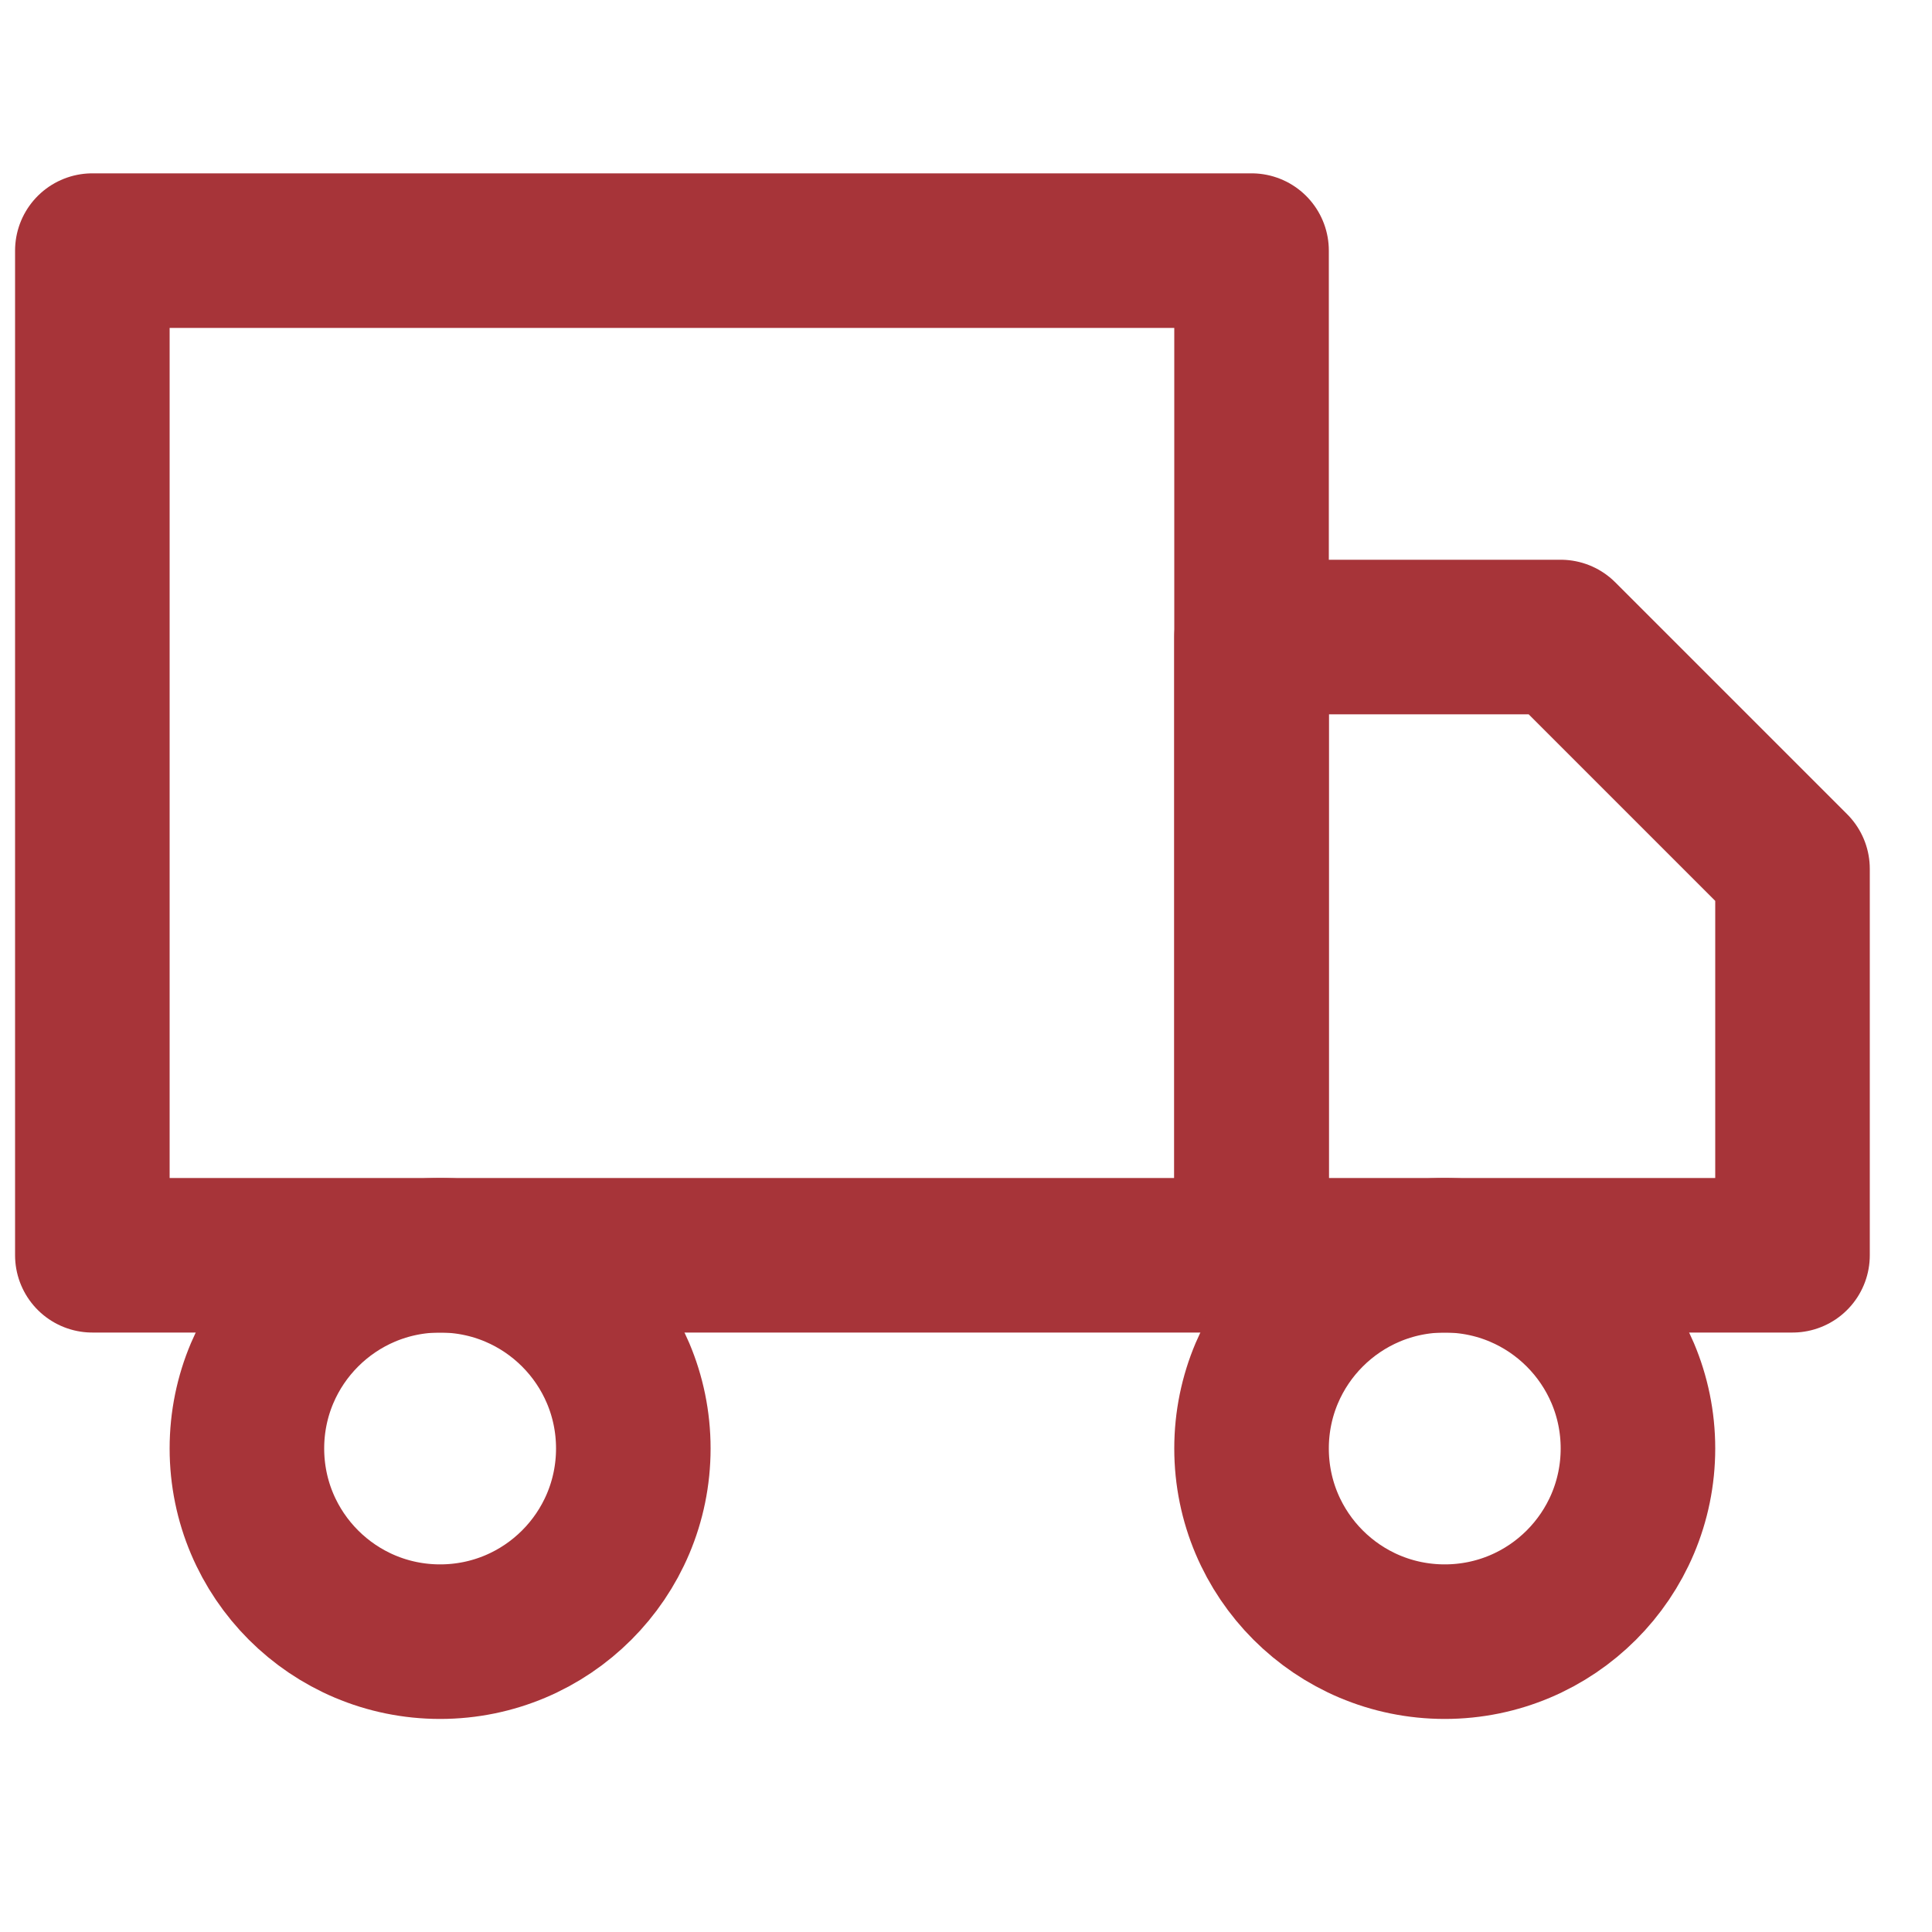<?xml version="1.0" encoding="UTF-8"?> <svg xmlns="http://www.w3.org/2000/svg" width="25" height="25" viewBox="0 0 25 25" fill="none"><g clip-path="url(#clip0_116_1208)"><path d="M16.195 3.243H1.195V16.243H16.195V3.243Z" stroke="#A73439" stroke-width="2" stroke-linecap="round" stroke-linejoin="round"></path><path d="M16.195 8.243H20.195L23.195 11.243V16.243H16.195V8.243Z" stroke="#A73439" stroke-width="2" stroke-linecap="round" stroke-linejoin="round"></path><path d="M5.695 21.243C7.076 21.243 8.195 20.124 8.195 18.743C8.195 17.363 7.076 16.243 5.695 16.243C4.314 16.243 3.195 17.363 3.195 18.743C3.195 20.124 4.314 21.243 5.695 21.243Z" stroke="#A73439" stroke-width="2" stroke-linecap="round" stroke-linejoin="round"></path><path d="M18.695 21.243C20.076 21.243 21.195 20.124 21.195 18.743C21.195 17.363 20.076 16.243 18.695 16.243C17.314 16.243 16.195 17.363 16.195 18.743C16.195 20.124 17.314 21.243 18.695 21.243Z" stroke="#A73439" stroke-width="2" stroke-linecap="round" stroke-linejoin="round"></path></g><defs><clipPath id="clip0_116_1208"><rect width="24" height="24" fill="white" transform="translate(0.195 0.243)"></rect></clipPath></defs></svg> 